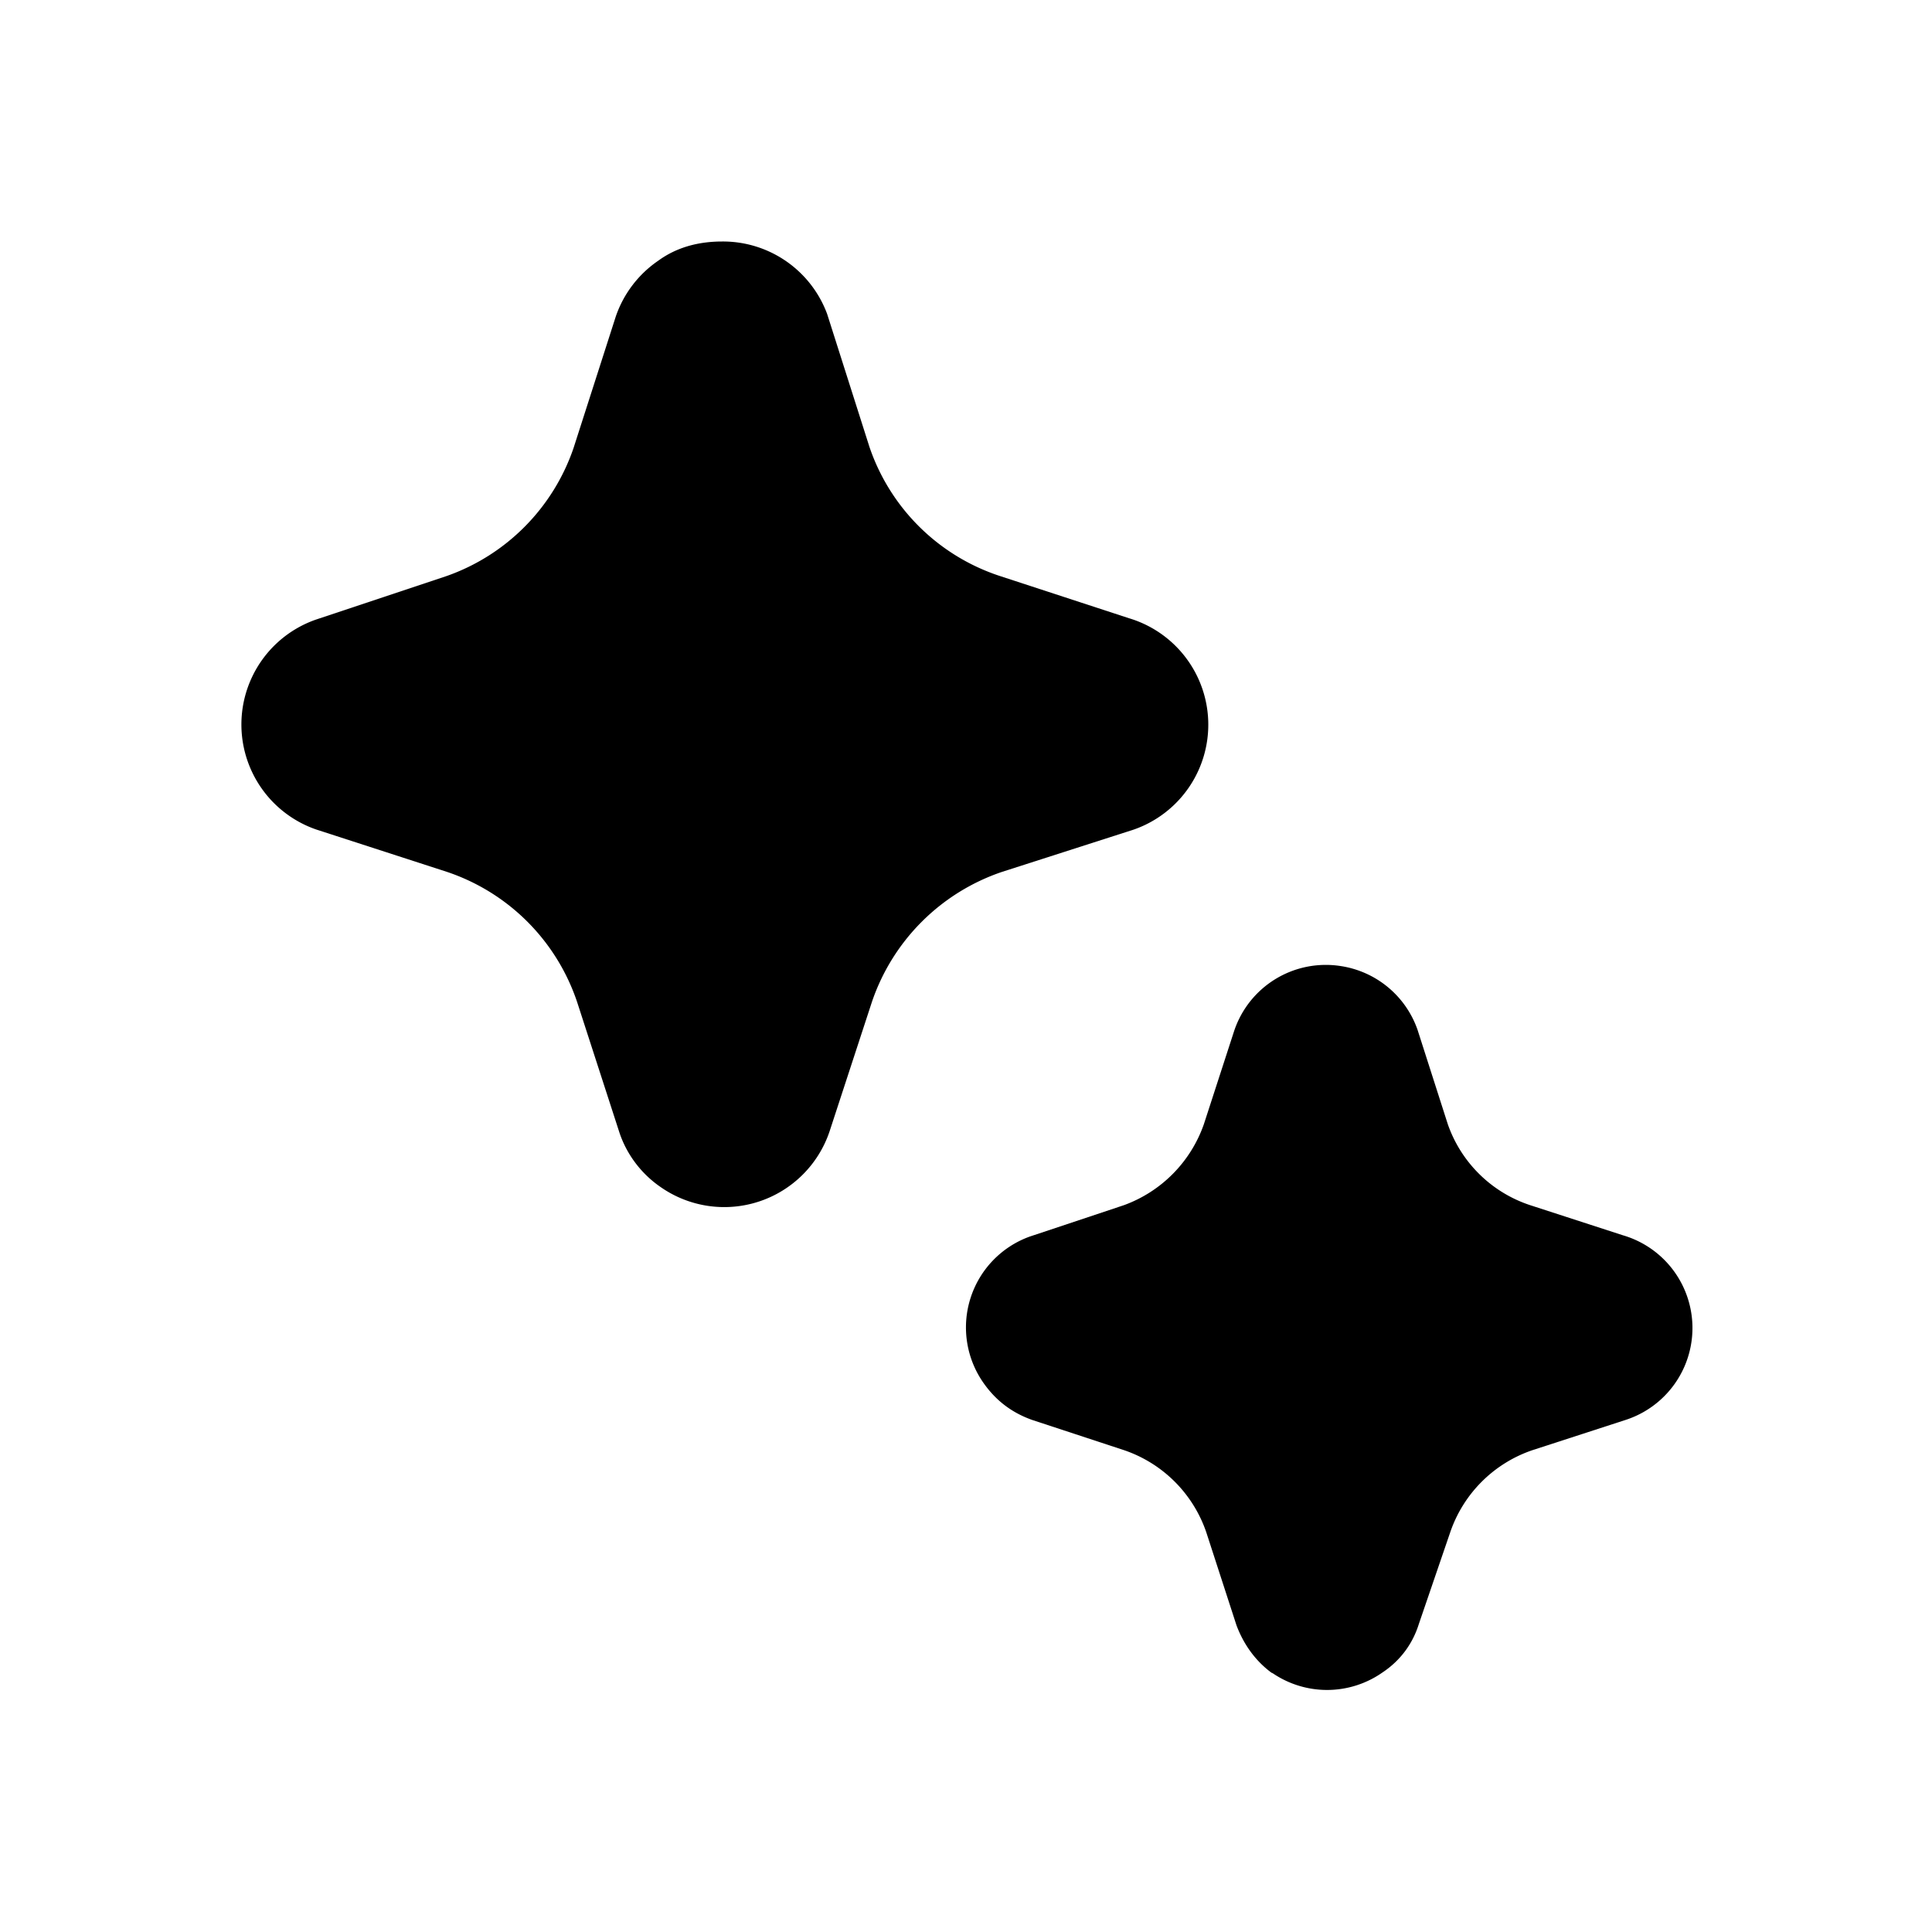 <svg width="16" height="16" viewBox="0 0 16 16" xmlns="http://www.w3.org/2000/svg"><path d="M5.47 9.83a.92.92 0 0 0 1.4-.46l.35-1.07A1.72 1.72 0 0 1 8.3 7.22l1.09-.35a.92.92 0 0 0-.04-1.75l-1.07-.35A1.7 1.7 0 0 1 7.2 3.7L6.85 2.6a.92.92 0 0 0-.87-.6c-.2 0-.38.05-.53.16a.92.92 0 0 0-.35.46l-.35 1.09A1.71 1.71 0 0 1 3.7 4.77l-1.08.36a.92.92 0 0 0 0 1.74l1.08.35A1.71 1.71 0 0 1 4.78 8.3l.35 1.08c.06.18.18.34.34.45Zm5.06 4.02a.8.8 0 0 0 .92 0c.15-.1.25-.24.3-.4l.26-.76a1.09 1.09 0 0 1 .68-.68l.77-.25a.8.8 0 0 0-.02-1.53l-.77-.25a1.08 1.08 0 0 1-.68-.67l-.25-.78A.8.8 0 0 0 11.1 8a.8.8 0 0 0-.88.54l-.25.77a1.1 1.1 0 0 1-.66.67l-.78.26a.8.8 0 0 0-.38 1.22c.1.14.23.24.4.3l.76.25a1.09 1.09 0 0 1 .68.68l.25.77c.06.16.16.3.3.4Z"/></svg>